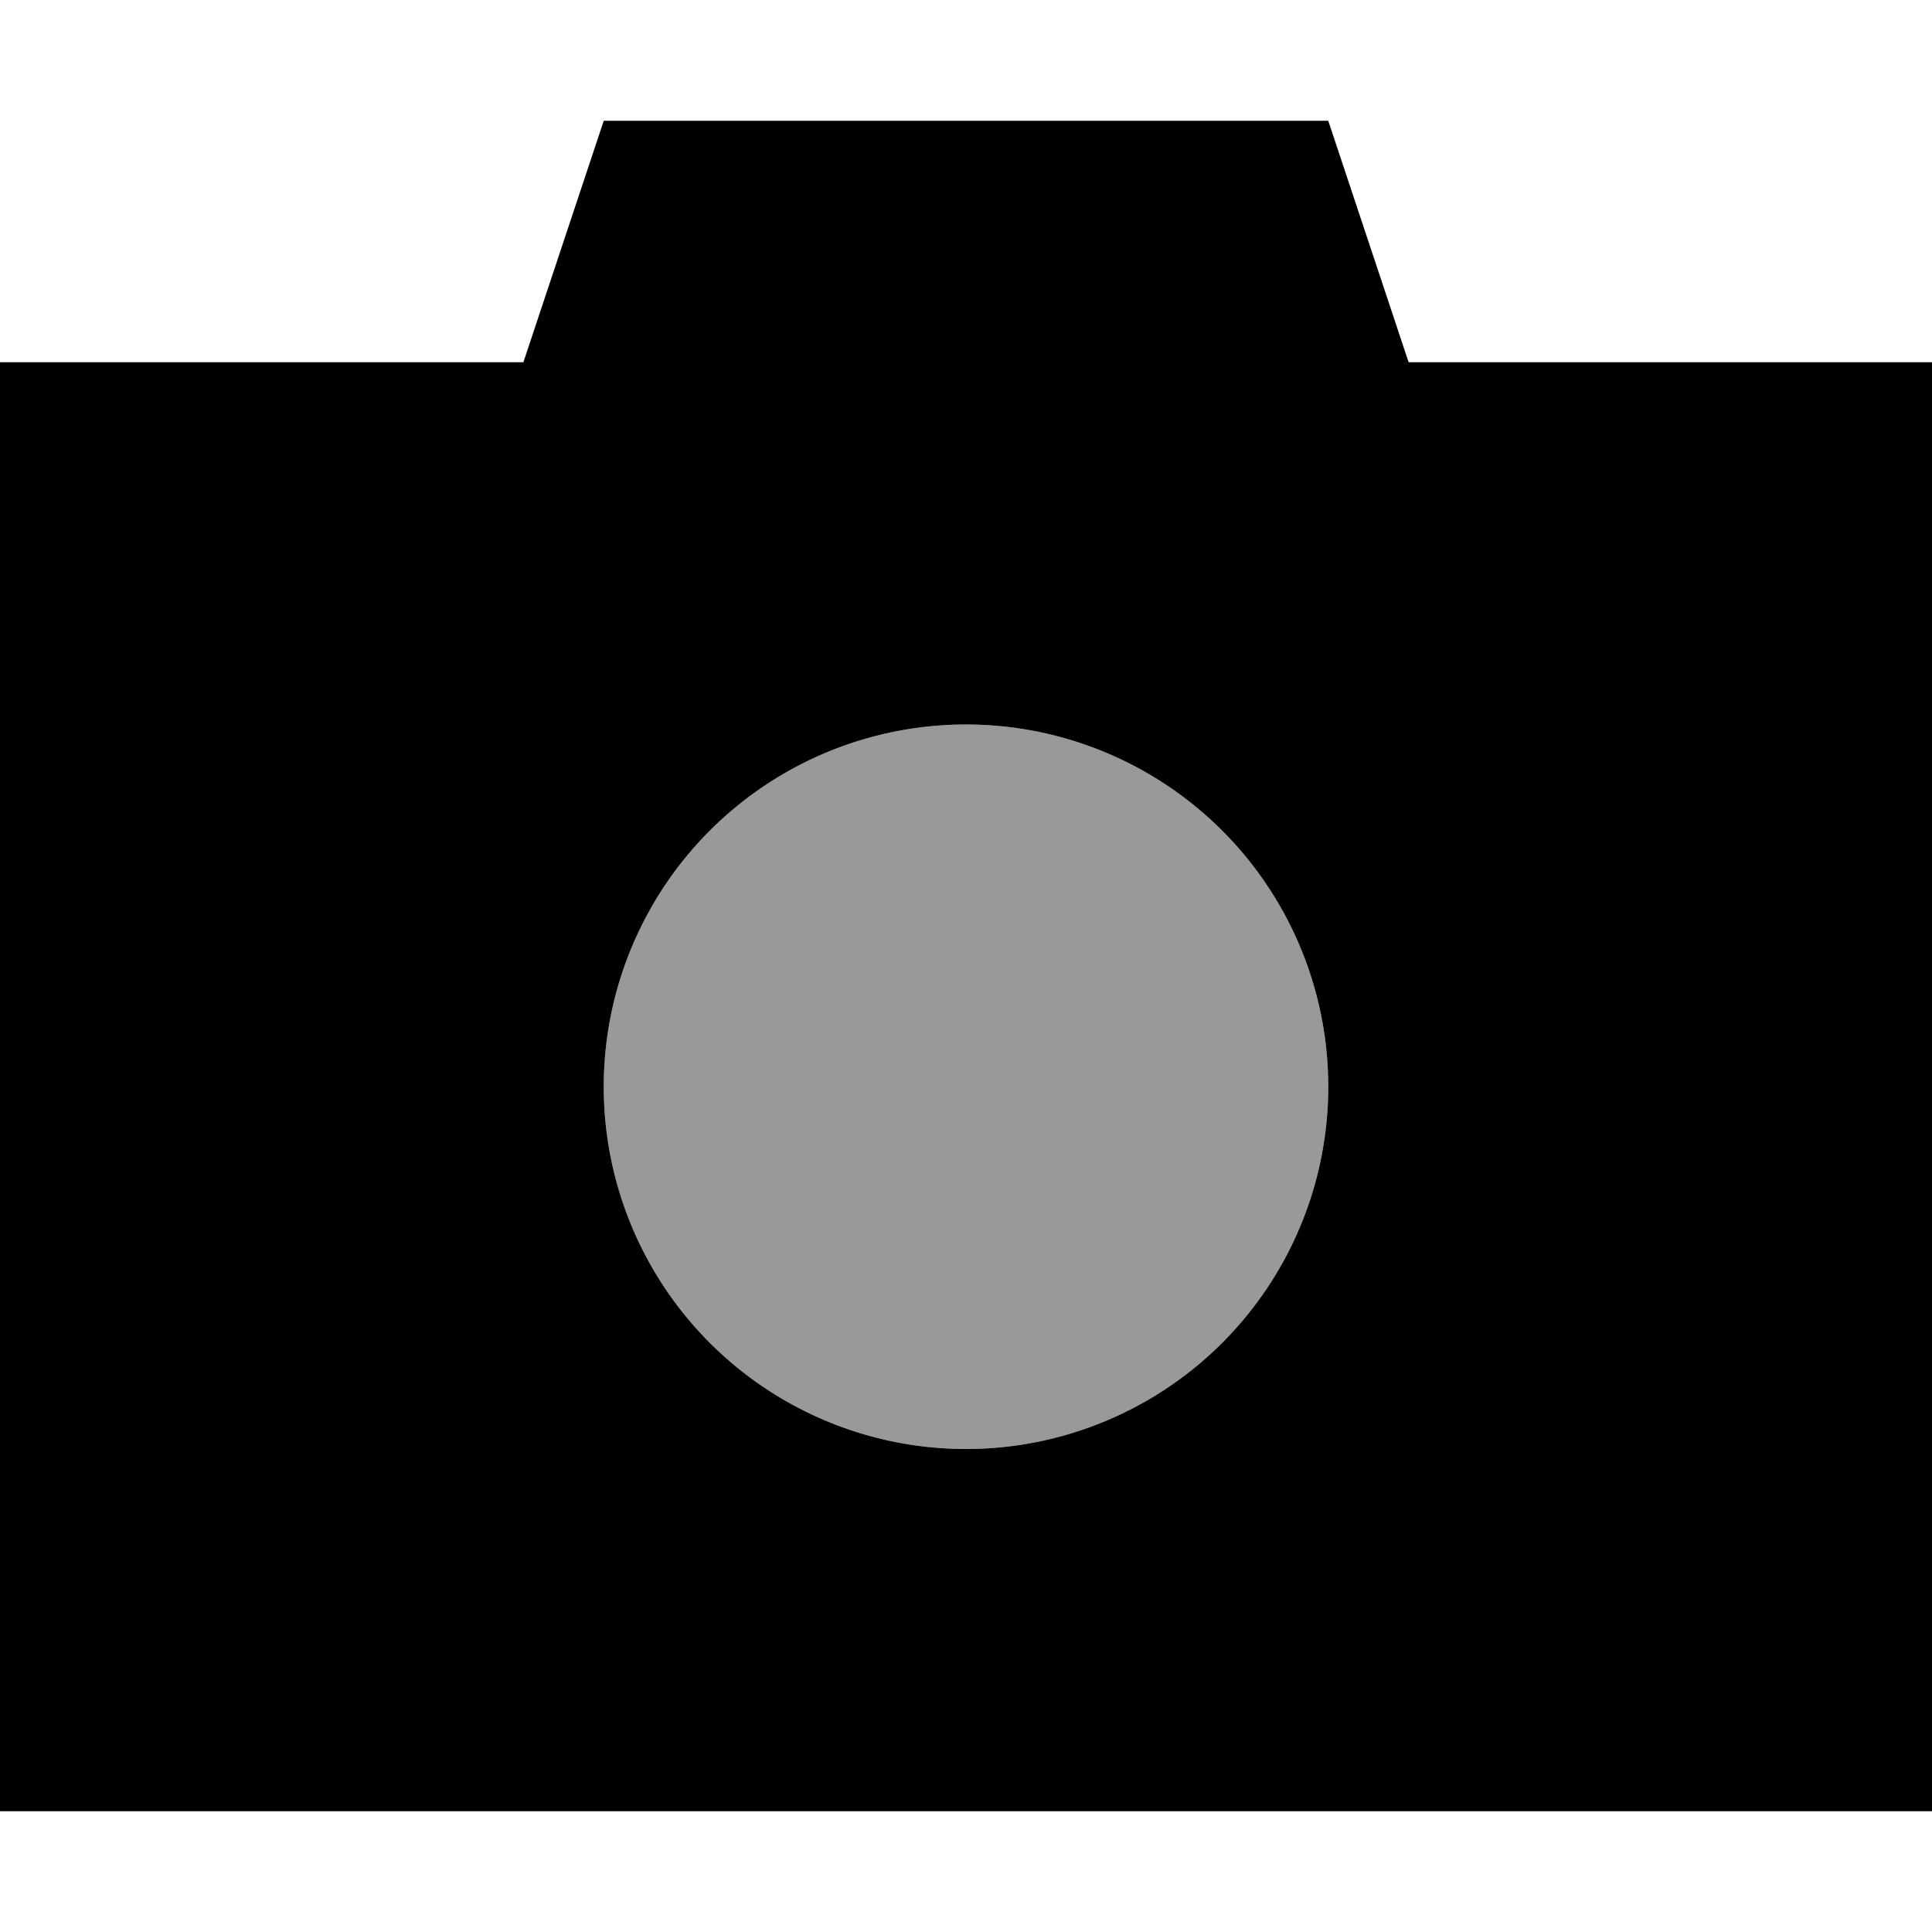 <svg xmlns="http://www.w3.org/2000/svg" viewBox="0 0 512 512"><!--! Font Awesome Pro 6.7.1 by @fontawesome - https://fontawesome.com License - https://fontawesome.com/license (Commercial License) Copyright 2024 Fonticons, Inc. --><defs><style>.fa-secondary{opacity:.4}</style></defs><path class="fa-secondary" d="M160 288a96 96 0 1 0 192 0 96 96 0 1 0 -192 0z"/><path class="fa-primary" d="M160 32L138.7 96 0 96 0 480l512 0 0-384L373.3 96 352 32 160 32zm96 160a96 96 0 1 1 0 192 96 96 0 1 1 0-192z"/></svg>